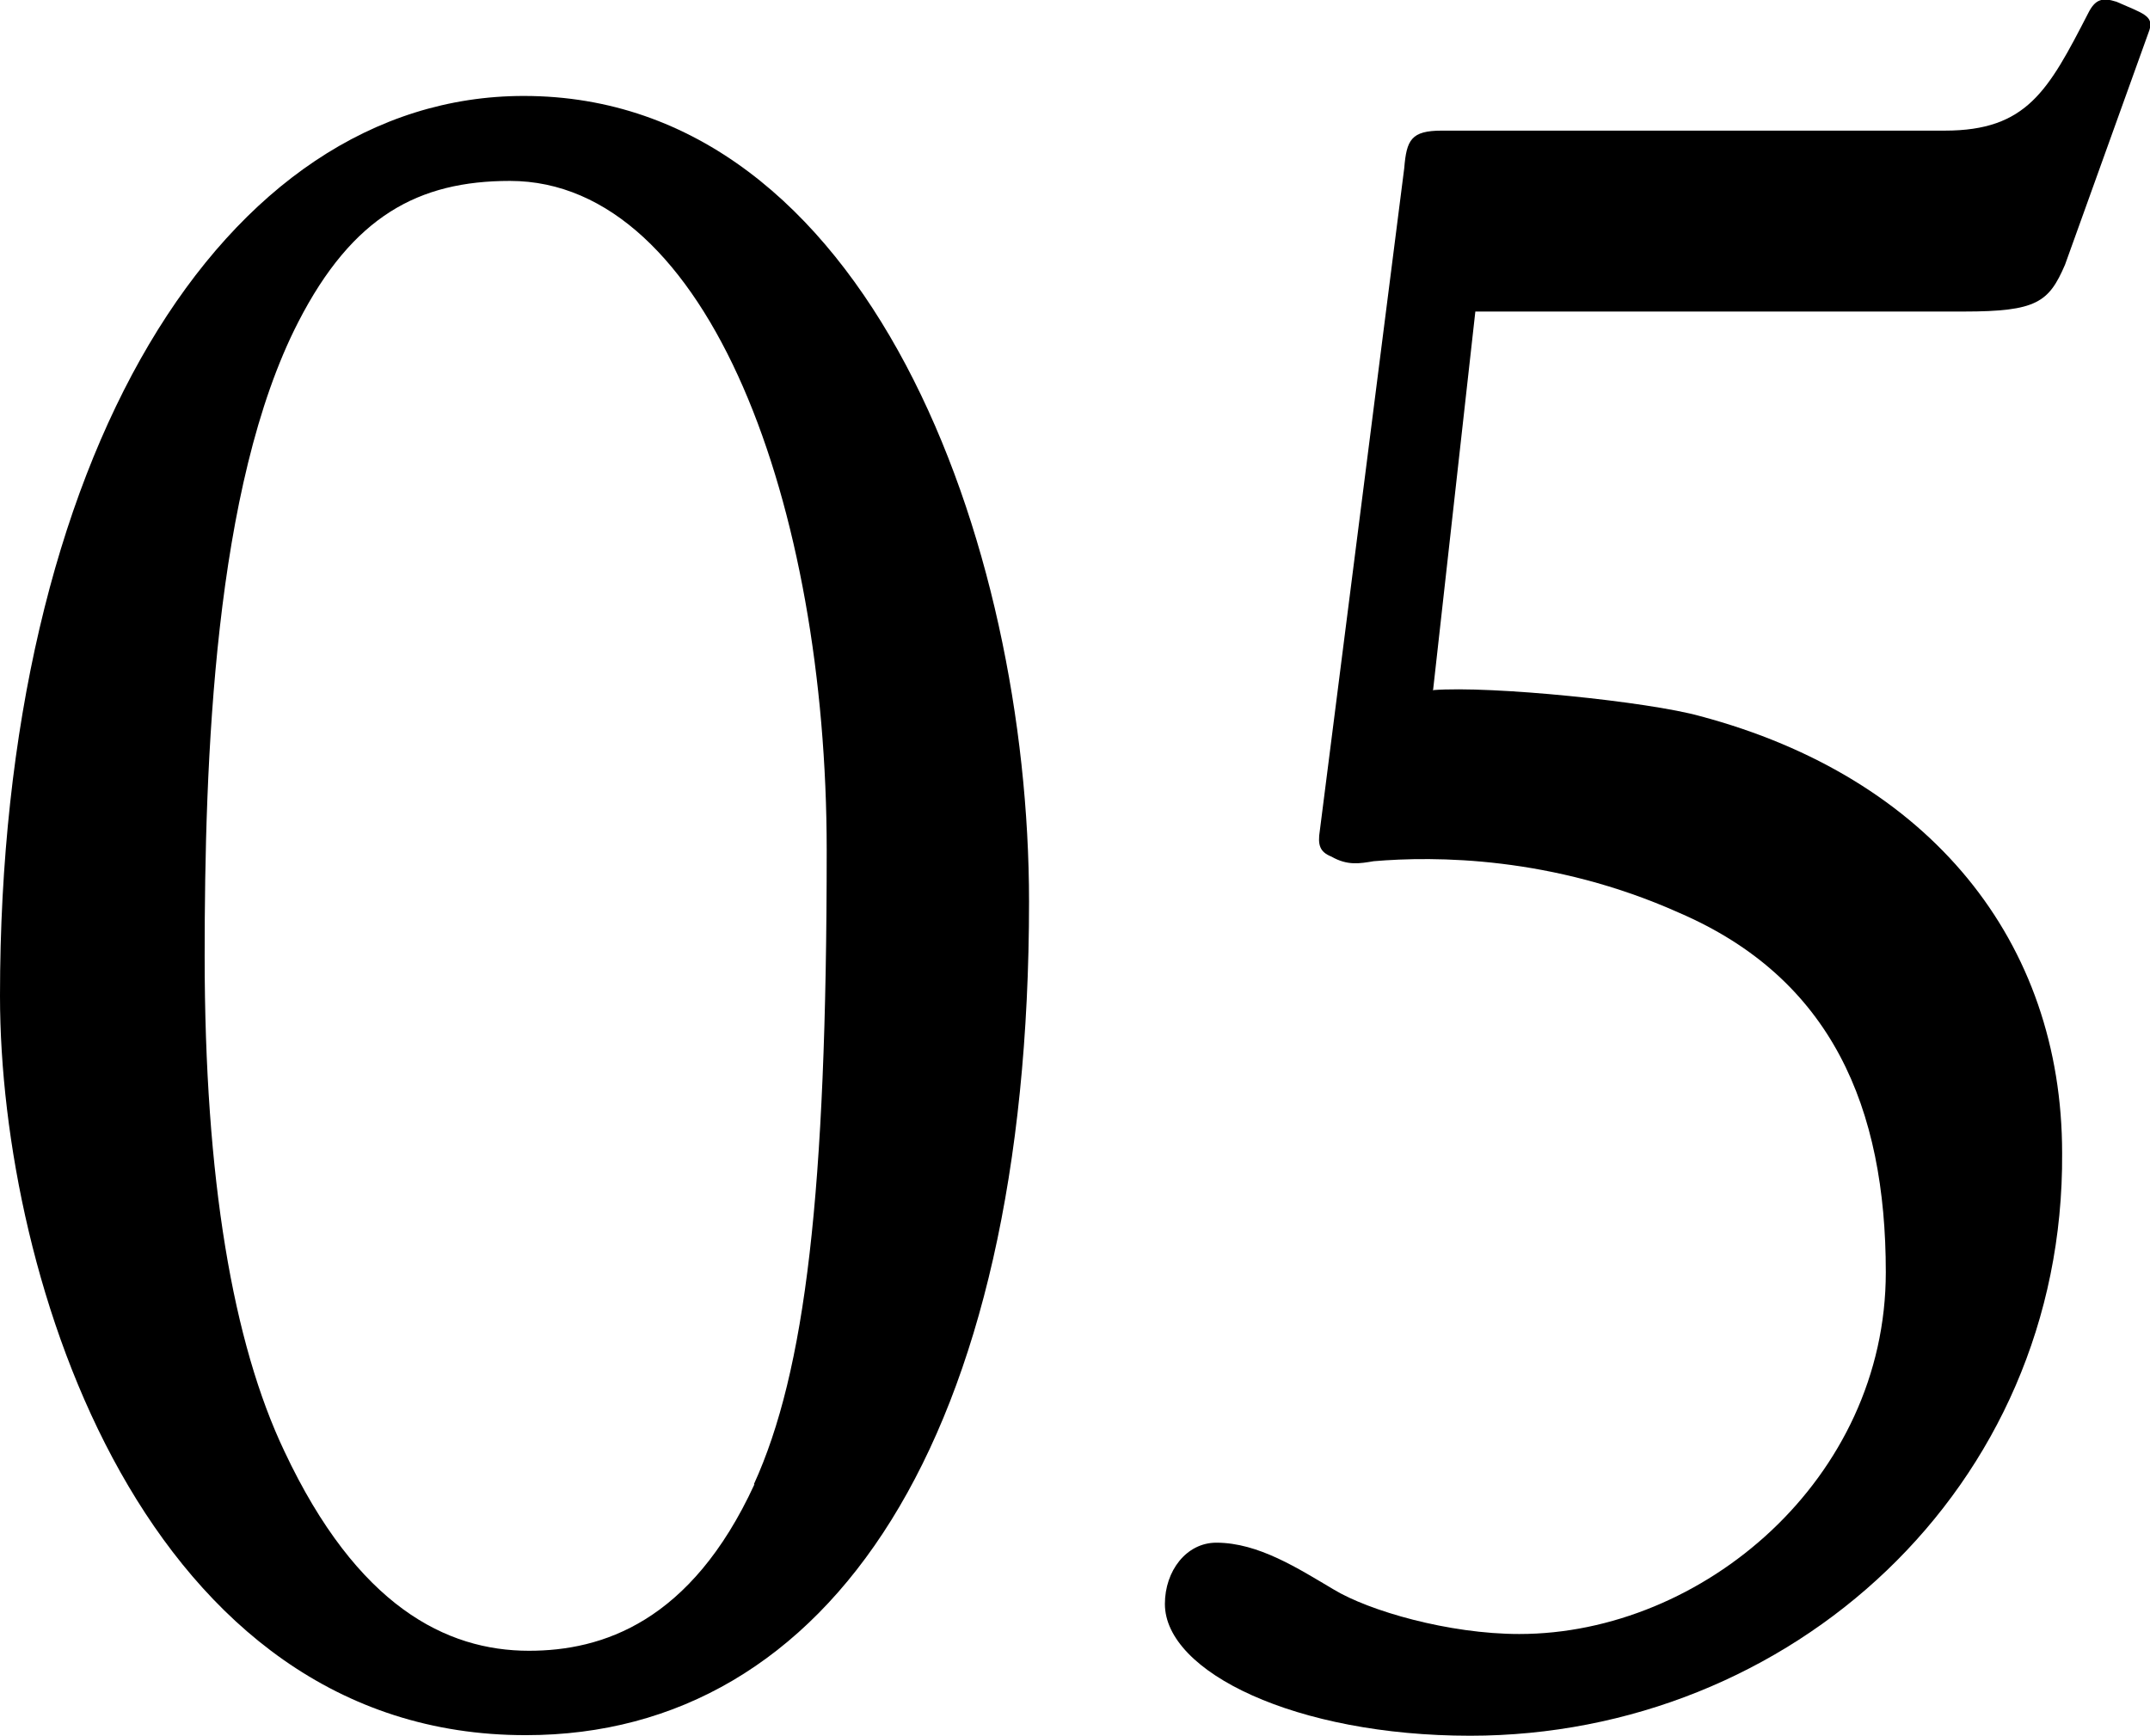 <?xml version="1.0" encoding="UTF-8"?><svg id="b" xmlns="http://www.w3.org/2000/svg" viewBox="0 0 37.19 30.03"><g id="c"><path d="M0,17.23C0,7.92,3.86,1.66,9.06,1.66c5.97,0,8.74,7.76,8.74,13.94,0,9.3-3.45,14.42-8.7,14.42C2.52,30.03,0,22.14,0,17.23ZM13.04,25.68c.89-1.95,1.26-5.04,1.26-10.97S12.27,3.13,8.82,3.13c-1.58,0-2.72.61-3.66,2.44-1.46,2.84-1.62,7.6-1.62,10.97,0,3.86.49,6.7,1.38,8.57,1.26,2.68,2.8,3.45,4.23,3.45,1.26,0,2.8-.49,3.9-2.88Z" stroke-width="0"/><path d="M24.78,11.94c1.02-.08,3.74.2,4.63.45,3.98,1.06,6.26,3.9,6.26,7.56.04,5.81-4.71,10.08-10.24,10.08-3.01,0-5.28-1.1-5.28-2.28,0-.57.37-1.06.89-1.06.73,0,1.42.45,2.03.81.61.37,1.99.77,3.21.77,3.17,0,6.34-2.68,6.34-6.26,0-2.84-.93-5.08-3.58-6.22-2.19-.98-4.23-.98-5.28-.89-.24.04-.45.08-.73-.08-.2-.08-.24-.2-.2-.45l1.46-11.46c.04-.49.12-.65.65-.65h8.7c1.42,0,1.79-.69,2.48-2.03.12-.24.24-.28.49-.2.45.2.65.24.57.49l-1.46,4.06c-.28.65-.49.81-1.75.81h-8.45l-.73,6.54Z" stroke-width="0"/></g></svg>